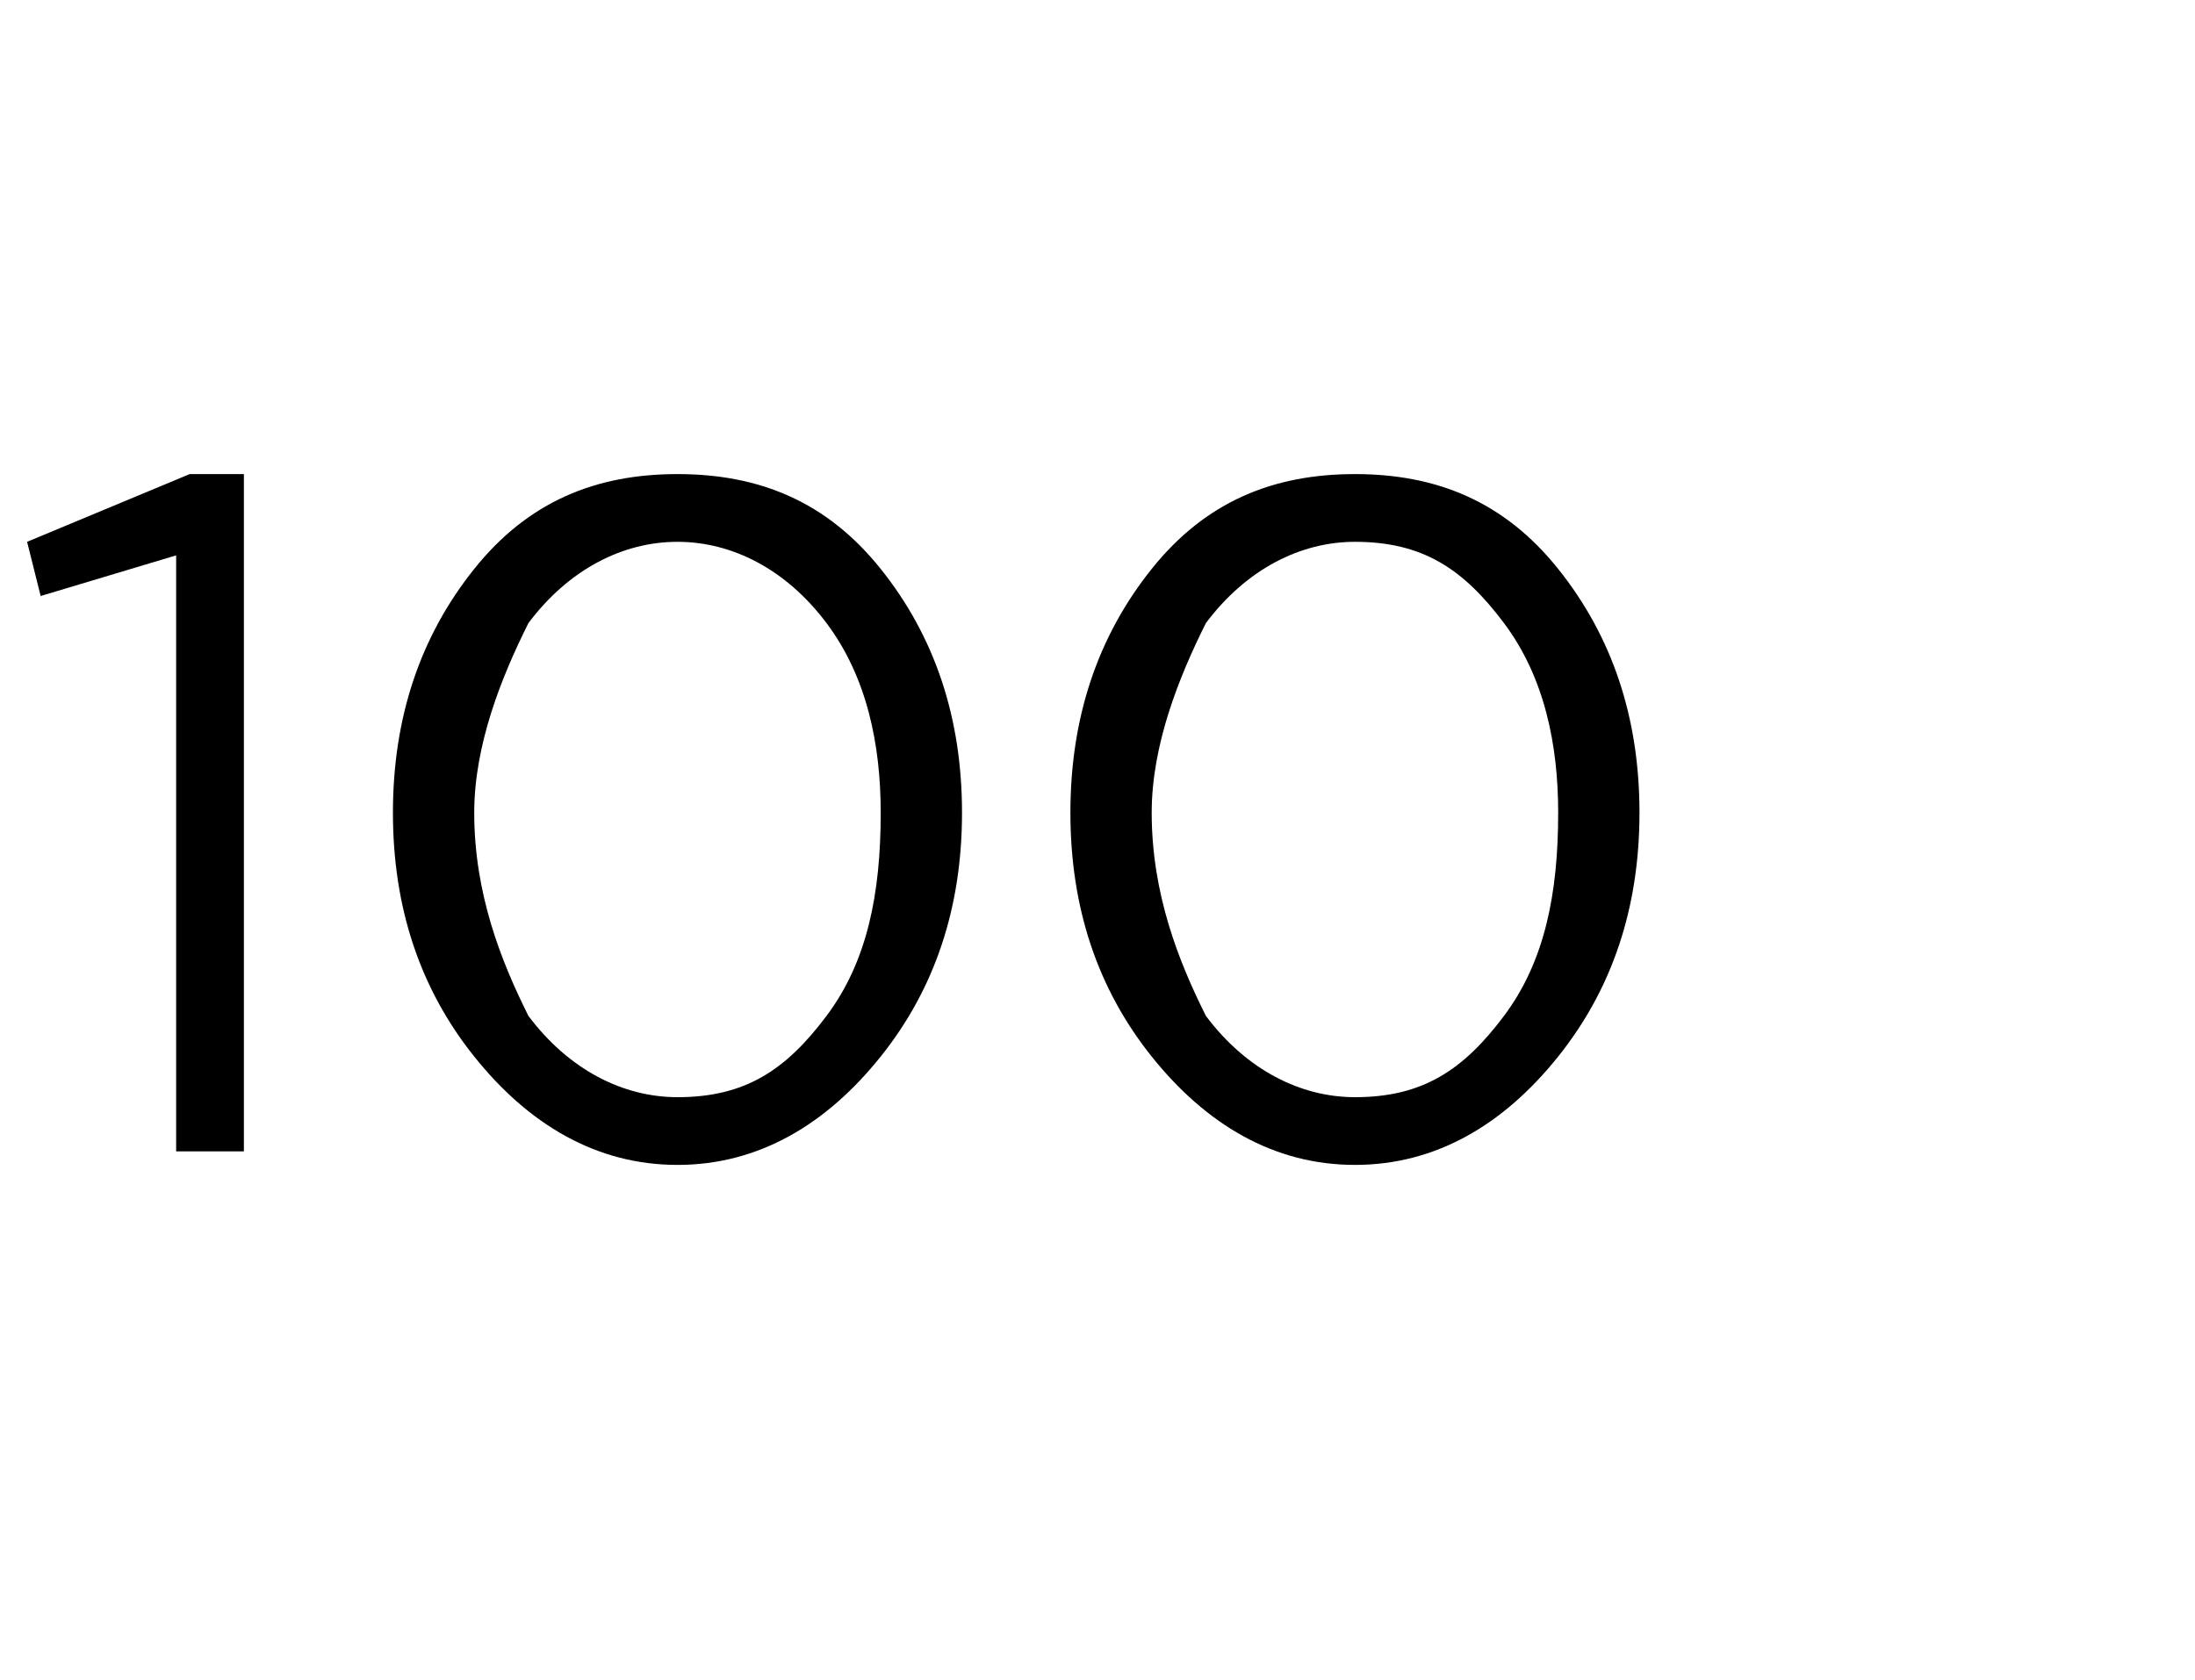 <?xml version="1.0" standalone="no"?><!DOCTYPE svg PUBLIC "-//W3C//DTD SVG 1.1//EN" "http://www.w3.org/Graphics/SVG/1.1/DTD/svg11.dtd"><svg xmlns="http://www.w3.org/2000/svg" version="1.1" width="16.2px" height="12.4px" viewBox="0 -1 16.2 12.4" style="top:-1px">  <desc> </desc>  <defs/>  <g id="Polygon426897">    <path d="M 1.3 7.5 L 1.3 3.1 L 0.3 3.4 L 0.2 3 L 1.4 2.5 L 1.8 2.5 L 1.8 7.5 L 1.3 7.5 Z M 7.1 5 C 7.1 5.7 6.9 6.3 6.5 6.8 C 6.1 7.3 5.6 7.6 5 7.6 C 4.4 7.6 3.9 7.3 3.5 6.8 C 3.1 6.3 2.9 5.7 2.9 5 C 2.9 5 2.9 5 2.9 5 C 2.9 4.3 3.1 3.7 3.5 3.2 C 3.9 2.7 4.4 2.5 5 2.5 C 5.6 2.5 6.1 2.7 6.5 3.2 C 6.9 3.7 7.1 4.3 7.1 5 C 7.08 5.01 7.1 5 7.1 5 C 7.1 5 7.08 5.03 7.1 5 Z M 3.5 5 C 3.5 5.6 3.7 6.1 3.9 6.5 C 4.2 6.9 4.6 7.1 5 7.1 C 5.5 7.1 5.8 6.9 6.1 6.5 C 6.4 6.1 6.5 5.6 6.5 5 C 6.5 5 6.5 5 6.5 5 C 6.5 4.5 6.4 4 6.1 3.6 C 5.8 3.2 5.4 3 5 3 C 4.6 3 4.2 3.2 3.9 3.6 C 3.7 4 3.5 4.5 3.5 5 C 3.51 5.01 3.5 5 3.5 5 C 3.5 5 3.51 5.03 3.5 5 Z M 12.1 5 C 12.1 5.7 11.9 6.3 11.5 6.8 C 11.1 7.3 10.6 7.6 10 7.6 C 9.4 7.6 8.9 7.3 8.5 6.8 C 8.1 6.3 7.9 5.7 7.9 5 C 7.9 5 7.9 5 7.9 5 C 7.9 4.3 8.1 3.7 8.5 3.2 C 8.9 2.7 9.4 2.5 10 2.5 C 10.6 2.5 11.1 2.7 11.5 3.2 C 11.9 3.7 12.1 4.3 12.1 5 C 12.08 5.01 12.1 5 12.1 5 C 12.1 5 12.08 5.03 12.1 5 Z M 8.5 5 C 8.5 5.6 8.7 6.1 8.9 6.5 C 9.2 6.9 9.6 7.1 10 7.1 C 10.5 7.1 10.8 6.9 11.1 6.5 C 11.4 6.1 11.5 5.6 11.5 5 C 11.5 5 11.5 5 11.5 5 C 11.5 4.5 11.4 4 11.1 3.6 C 10.8 3.2 10.5 3 10 3 C 9.6 3 9.2 3.2 8.9 3.6 C 8.7 4 8.5 4.5 8.5 5 C 8.52 5.01 8.5 5 8.5 5 C 8.5 5 8.52 5.03 8.5 5 Z " stroke="none" fill="#000"/>  </g></svg>